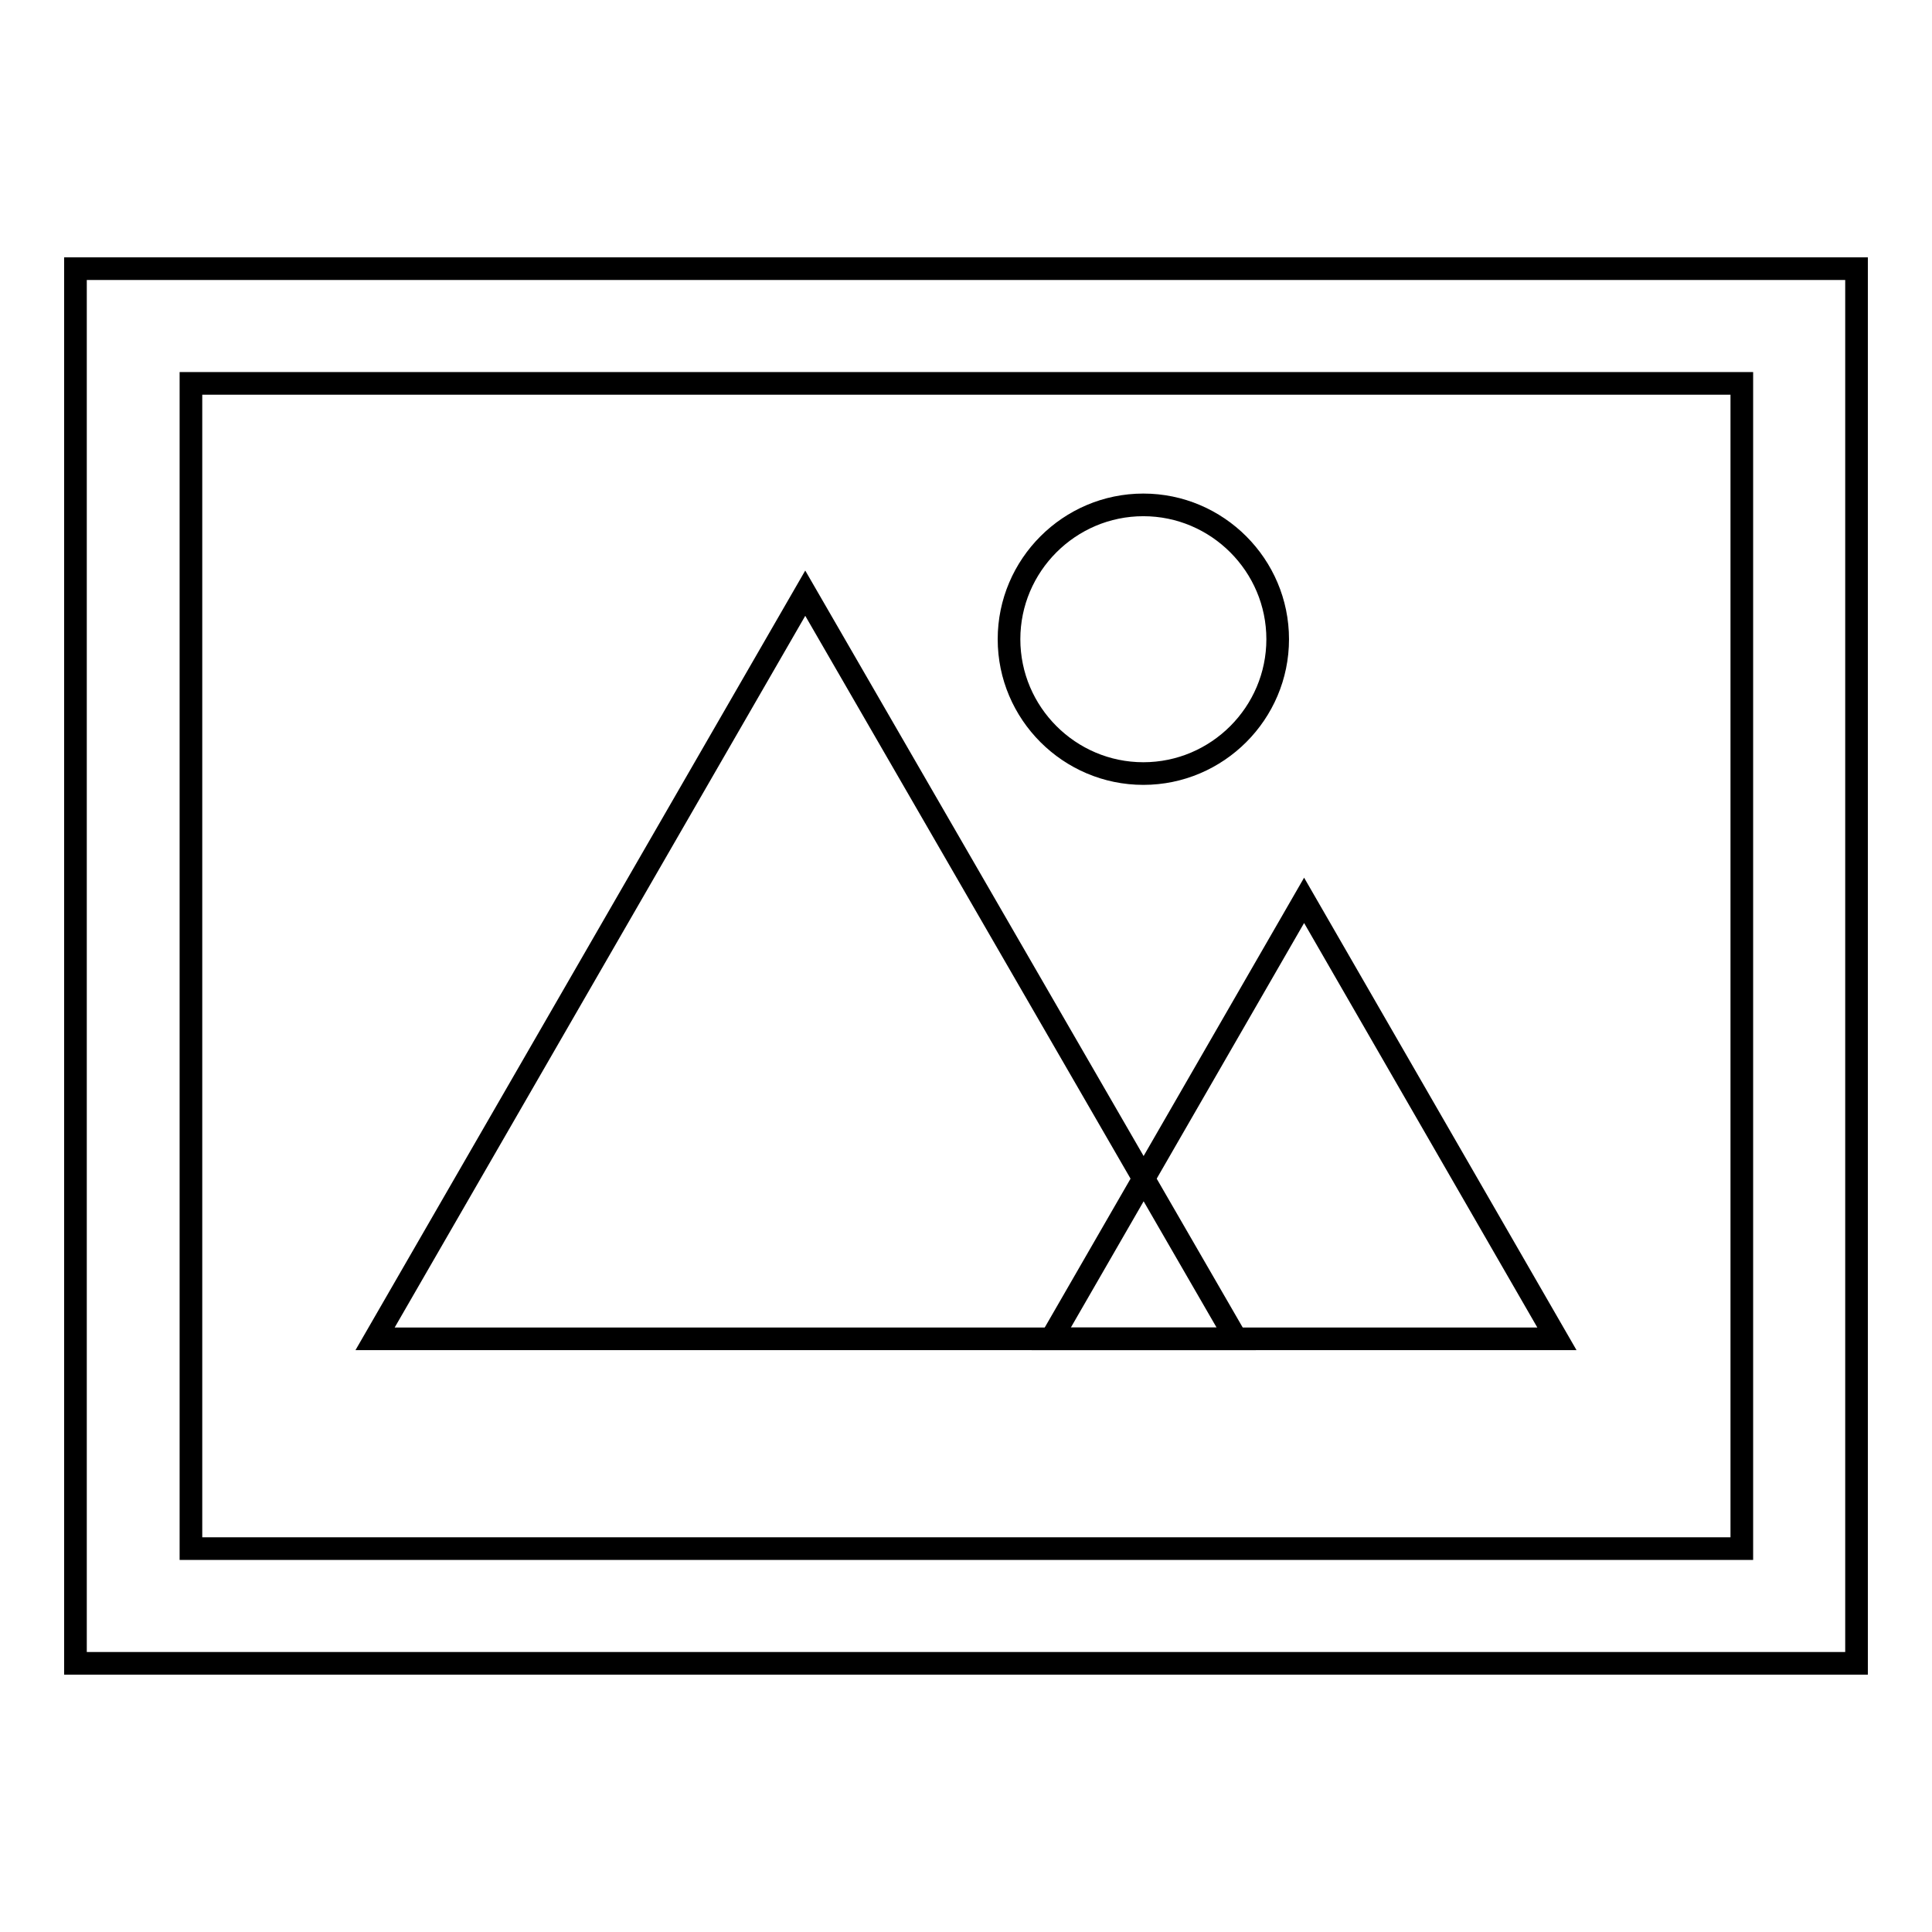 <?xml version="1.0" encoding="utf-8"?>
<!-- Svg Vector Icons : http://www.onlinewebfonts.com/icon -->
<!DOCTYPE svg PUBLIC "-//W3C//DTD SVG 1.1//EN" "http://www.w3.org/Graphics/SVG/1.1/DTD/svg11.dtd">
<svg version="1.1" xmlns="http://www.w3.org/2000/svg" xmlns:xlink="http://www.w3.org/1999/xlink" x="0px" y="0px" viewBox="0 0 256 256" enable-background="new 0 0 256 256" xml:space="preserve">
<g><g><path stroke-width="3" fill-opacity="0" stroke="#000000"  d="M246,220.4H10V35.6h236V220.4L246,220.4z M25.3,205.2L25.3,205.2h205.5V50.8H25.3V205.2z"/><path stroke-width="3" fill-opacity="0" stroke="#000000"  d="M139.3,177.4l33.5-58.1l33.5,58.1H139.3z"/><path stroke-width="3" fill-opacity="0" stroke="#000000"  d="M49.7,177.4l57-98.8l57.1,98.8H49.7z"/><path stroke-width="3" fill-opacity="0" stroke="#000000"  d="M169.3,84.7c0,9.8-8,17.8-17.8,17.8c-9.8,0-17.8-8-17.8-17.8s8-17.8,17.8-17.8C161.3,66.9,169.3,74.9,169.3,84.7z"/></g></g>
</svg>